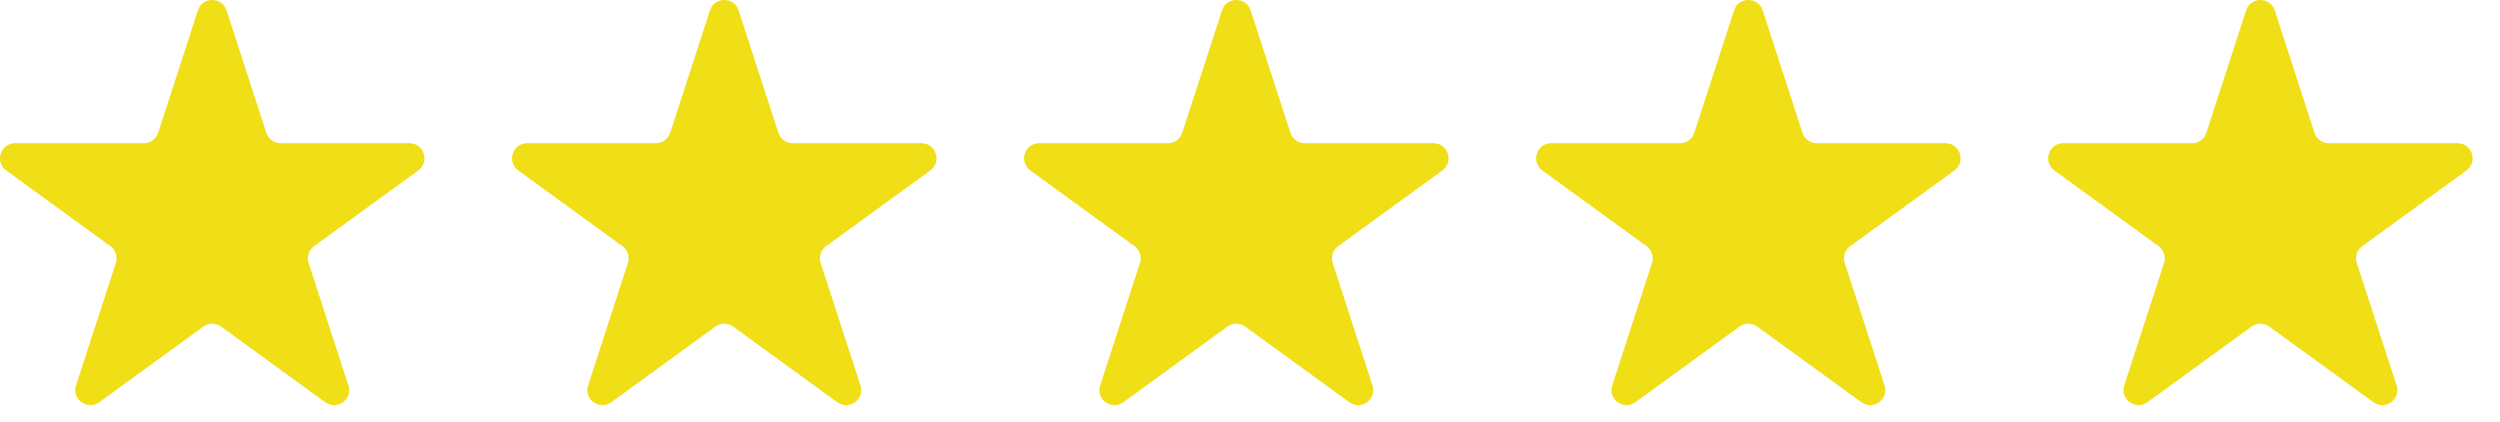<?xml version="1.0" encoding="UTF-8"?> <svg xmlns="http://www.w3.org/2000/svg" width="83" height="14" viewBox="0 0 83 14" fill="none"><path d="M6.571 0.345C6.72 -0.115 7.372 -0.115 7.522 0.345L8.842 4.41C8.909 4.616 9.101 4.755 9.318 4.755L13.591 4.755C14.076 4.755 14.277 5.375 13.885 5.66L10.428 8.172C10.253 8.299 10.179 8.525 10.246 8.731L11.567 12.795C11.716 13.256 11.189 13.639 10.797 13.354L7.34 10.842C7.165 10.715 6.927 10.715 6.752 10.842L3.295 13.354C2.903 13.639 2.376 13.256 2.525 12.795L3.846 8.731C3.913 8.525 3.84 8.299 3.664 8.172L0.207 5.66C-0.185 5.375 0.017 4.755 0.501 4.755L4.774 4.755C4.991 4.755 5.183 4.616 5.25 4.41L6.571 0.345Z" fill="#F0DE17"></path><path d="M23.571 0.345C23.72 -0.115 24.372 -0.115 24.522 0.345L25.842 4.41C25.909 4.616 26.101 4.755 26.318 4.755L30.591 4.755C31.076 4.755 31.277 5.375 30.885 5.66L27.428 8.172C27.253 8.299 27.179 8.525 27.246 8.731L28.567 12.795C28.716 13.256 28.189 13.639 27.797 13.354L24.34 10.842C24.165 10.715 23.927 10.715 23.752 10.842L20.295 13.354C19.903 13.639 19.376 13.256 19.526 12.795L20.846 8.731C20.913 8.525 20.84 8.299 20.664 8.172L17.207 5.66C16.815 5.375 17.017 4.755 17.501 4.755L21.774 4.755C21.991 4.755 22.183 4.616 22.25 4.41L23.571 0.345Z" fill="#F0DE17"></path><path d="M40.571 0.345C40.72 -0.115 41.372 -0.115 41.522 0.345L42.842 4.41C42.909 4.616 43.101 4.755 43.318 4.755L47.591 4.755C48.076 4.755 48.277 5.375 47.885 5.66L44.428 8.172C44.253 8.299 44.179 8.525 44.246 8.731L45.567 12.795C45.716 13.256 45.189 13.639 44.797 13.354L41.34 10.842C41.165 10.715 40.927 10.715 40.752 10.842L37.295 13.354C36.903 13.639 36.376 13.256 36.526 12.795L37.846 8.731C37.913 8.525 37.84 8.299 37.664 8.172L34.207 5.66C33.815 5.375 34.017 4.755 34.501 4.755L38.775 4.755C38.991 4.755 39.183 4.616 39.25 4.41L40.571 0.345Z" fill="#F0DE17"></path><path d="M57.571 0.345C57.72 -0.115 58.372 -0.115 58.522 0.345L59.842 4.41C59.909 4.616 60.101 4.755 60.318 4.755L64.591 4.755C65.076 4.755 65.277 5.375 64.885 5.66L61.428 8.172C61.253 8.299 61.179 8.525 61.246 8.731L62.567 12.795C62.716 13.256 62.189 13.639 61.797 13.354L58.34 10.842C58.165 10.715 57.927 10.715 57.752 10.842L54.295 13.354C53.903 13.639 53.376 13.256 53.526 12.795L54.846 8.731C54.913 8.525 54.84 8.299 54.664 8.172L51.207 5.66C50.815 5.375 51.017 4.755 51.501 4.755L55.775 4.755C55.991 4.755 56.183 4.616 56.25 4.41L57.571 0.345Z" fill="#F0DE17"></path><path d="M74.571 0.345C74.72 -0.115 75.372 -0.115 75.522 0.345L76.842 4.41C76.909 4.616 77.101 4.755 77.318 4.755L81.591 4.755C82.076 4.755 82.277 5.375 81.885 5.66L78.428 8.172C78.253 8.299 78.179 8.525 78.246 8.731L79.567 12.795C79.716 13.256 79.189 13.639 78.797 13.354L75.34 10.842C75.165 10.715 74.927 10.715 74.752 10.842L71.295 13.354C70.903 13.639 70.376 13.256 70.525 12.795L71.846 8.731C71.913 8.525 71.84 8.299 71.664 8.172L68.207 5.66C67.815 5.375 68.017 4.755 68.501 4.755L72.775 4.755C72.991 4.755 73.183 4.616 73.25 4.41L74.571 0.345Z" fill="#F0DE17"></path></svg> 